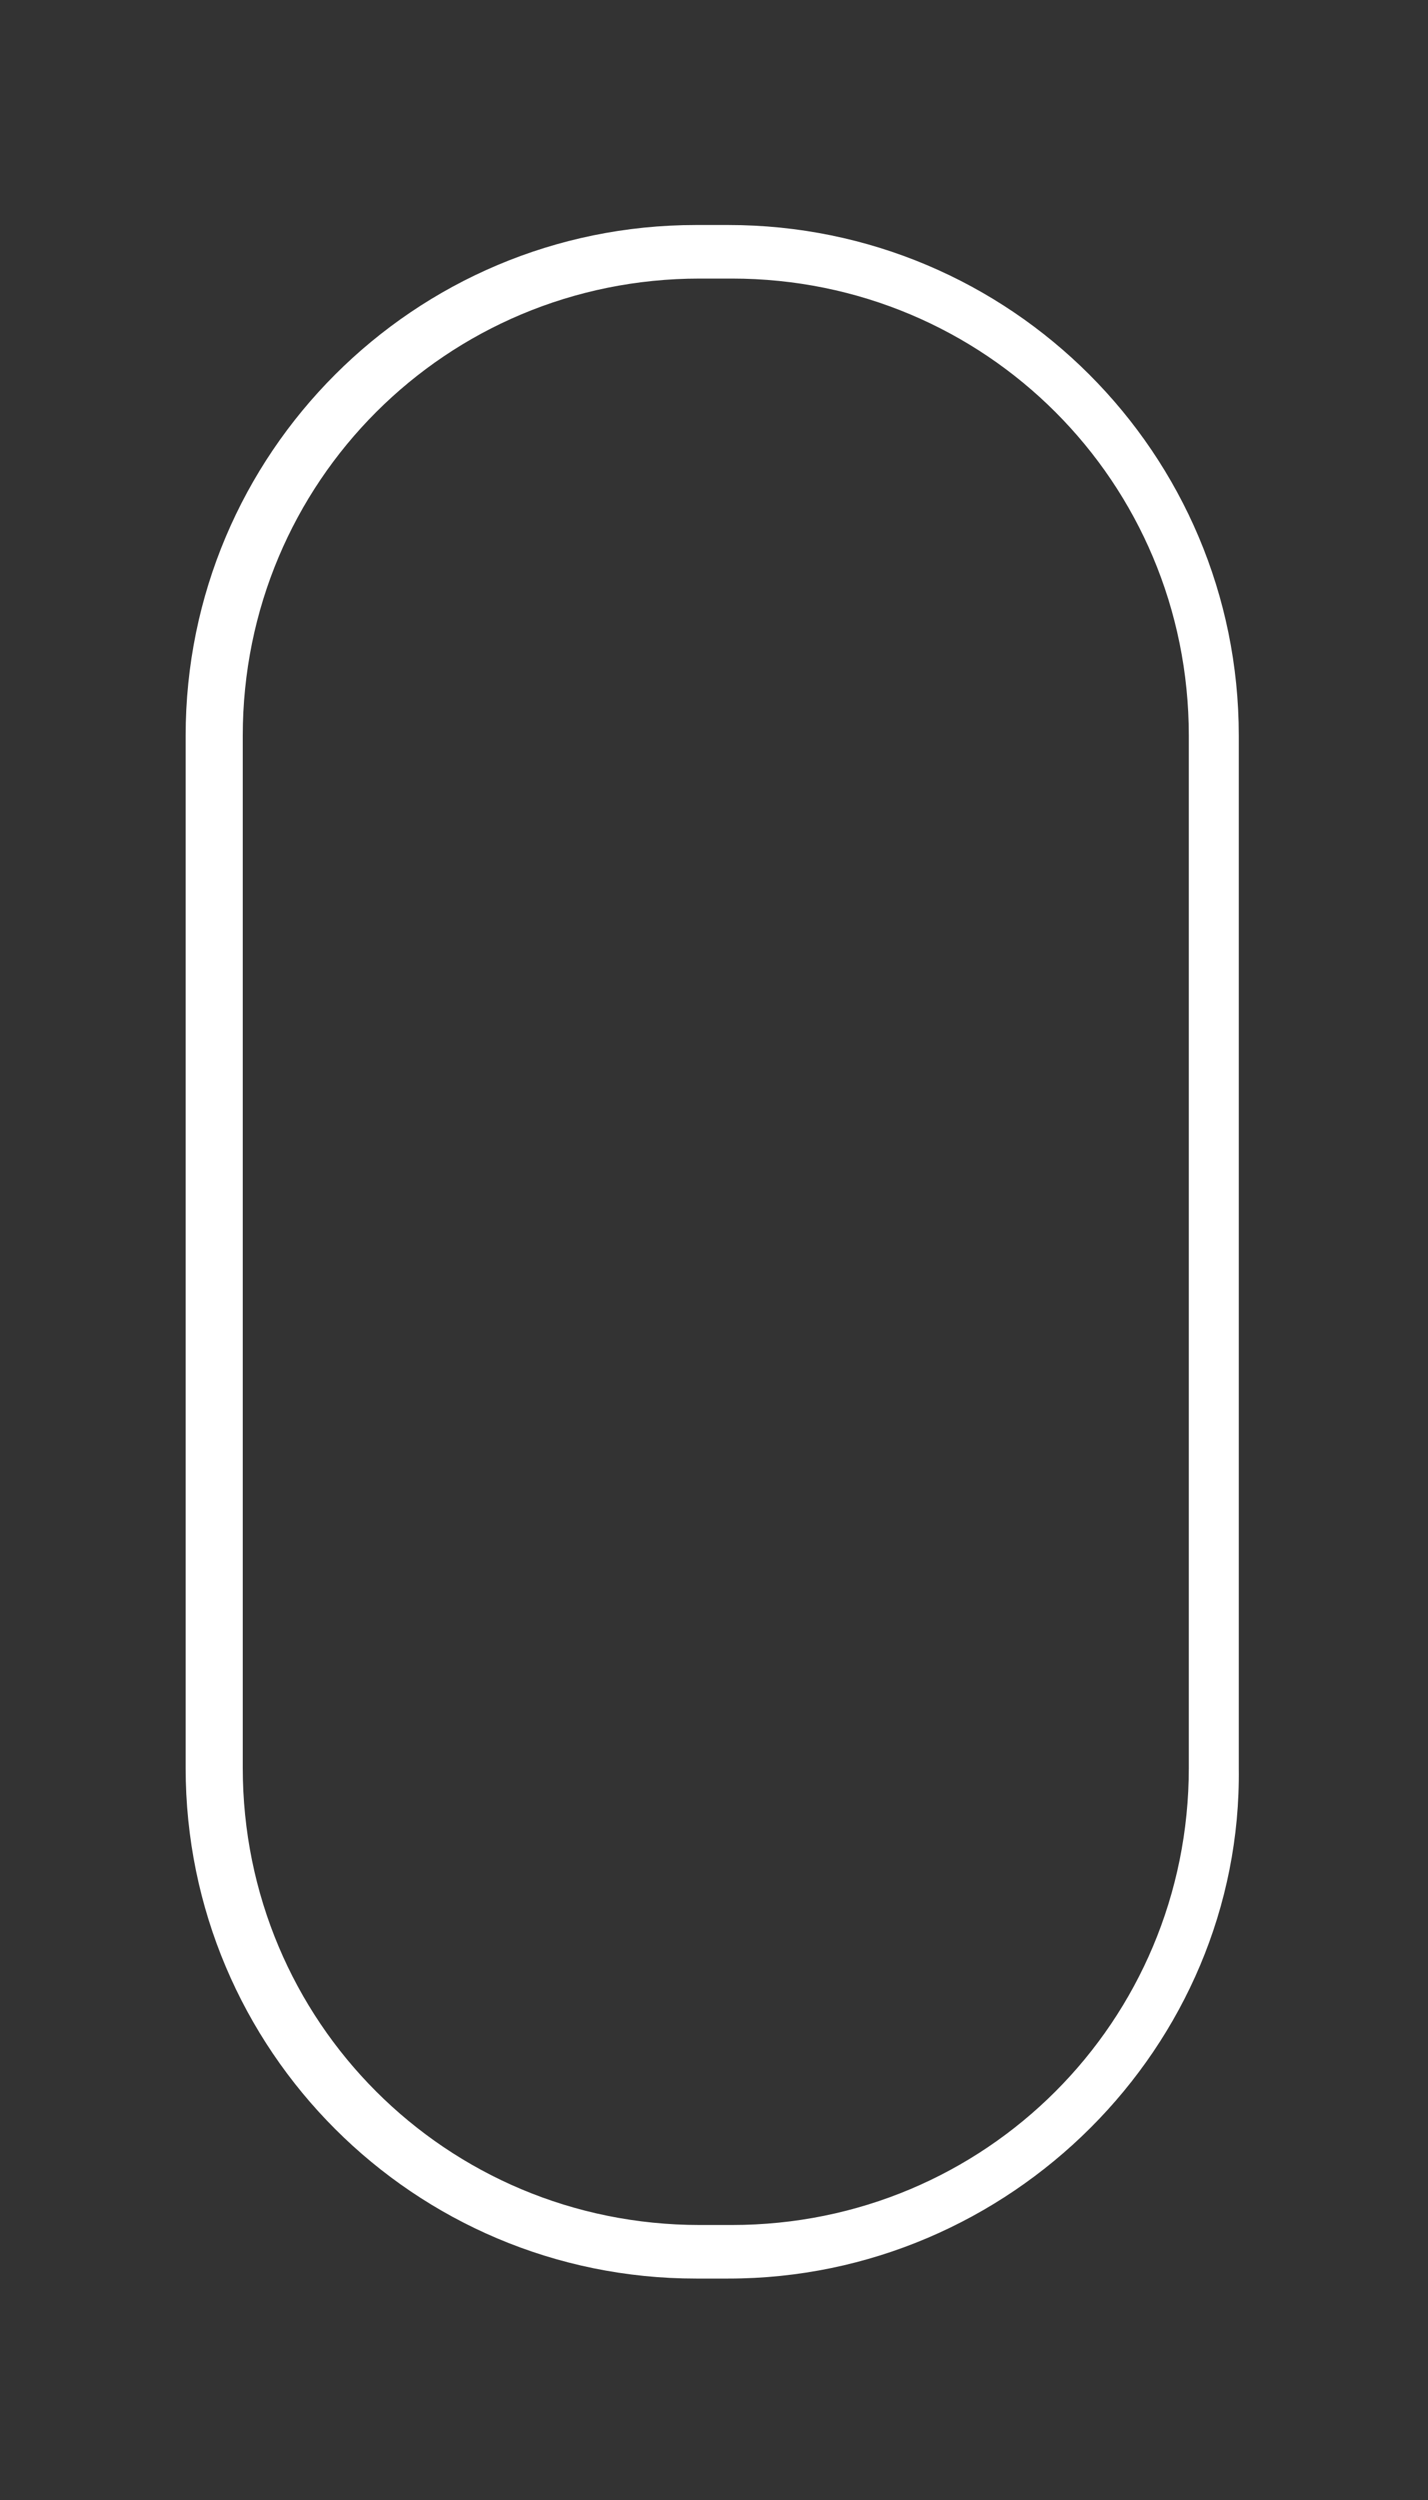 <?xml version="1.0" encoding="utf-8"?>
<!-- Generator: Adobe Illustrator 21.1.0, SVG Export Plug-In . SVG Version: 6.00 Build 0)  -->
<svg version="1.1" id="Layer_1" xmlns="http://www.w3.org/2000/svg" xmlns:xlink="http://www.w3.org/1999/xlink" x="0px" y="0px"
	 width="40px" height="70px" viewBox="0 0 40 70" style="enable-background:new 0 0 40 70;" xml:space="preserve">
<rect x="0" y="0" width="40" height="70" fill="#333333" stroke="none"/>
<style type="text/css">
	.st0{fill:#FFFFFF;}
</style>
<path class="st0" d="M20.4,63.8h-0.9c-7.9,0-14.3-6.4-14.3-14.3V20.6c0-7.9,6.4-14.3,14.3-14.3h0.9c7.9,0,14.3,6.4,14.3,14.3v28.9
	C34.8,57.3,28.3,63.8,20.4,63.8z M19.6,7.8c-7.1,0-12.8,5.7-12.8,12.8v28.9c0,7.1,5.7,12.8,12.8,12.8h0.9c7.1,0,12.8-5.7,12.8-12.8
	V20.6c0-7.1-5.7-12.8-12.8-12.8H19.6z"/>
</svg>
